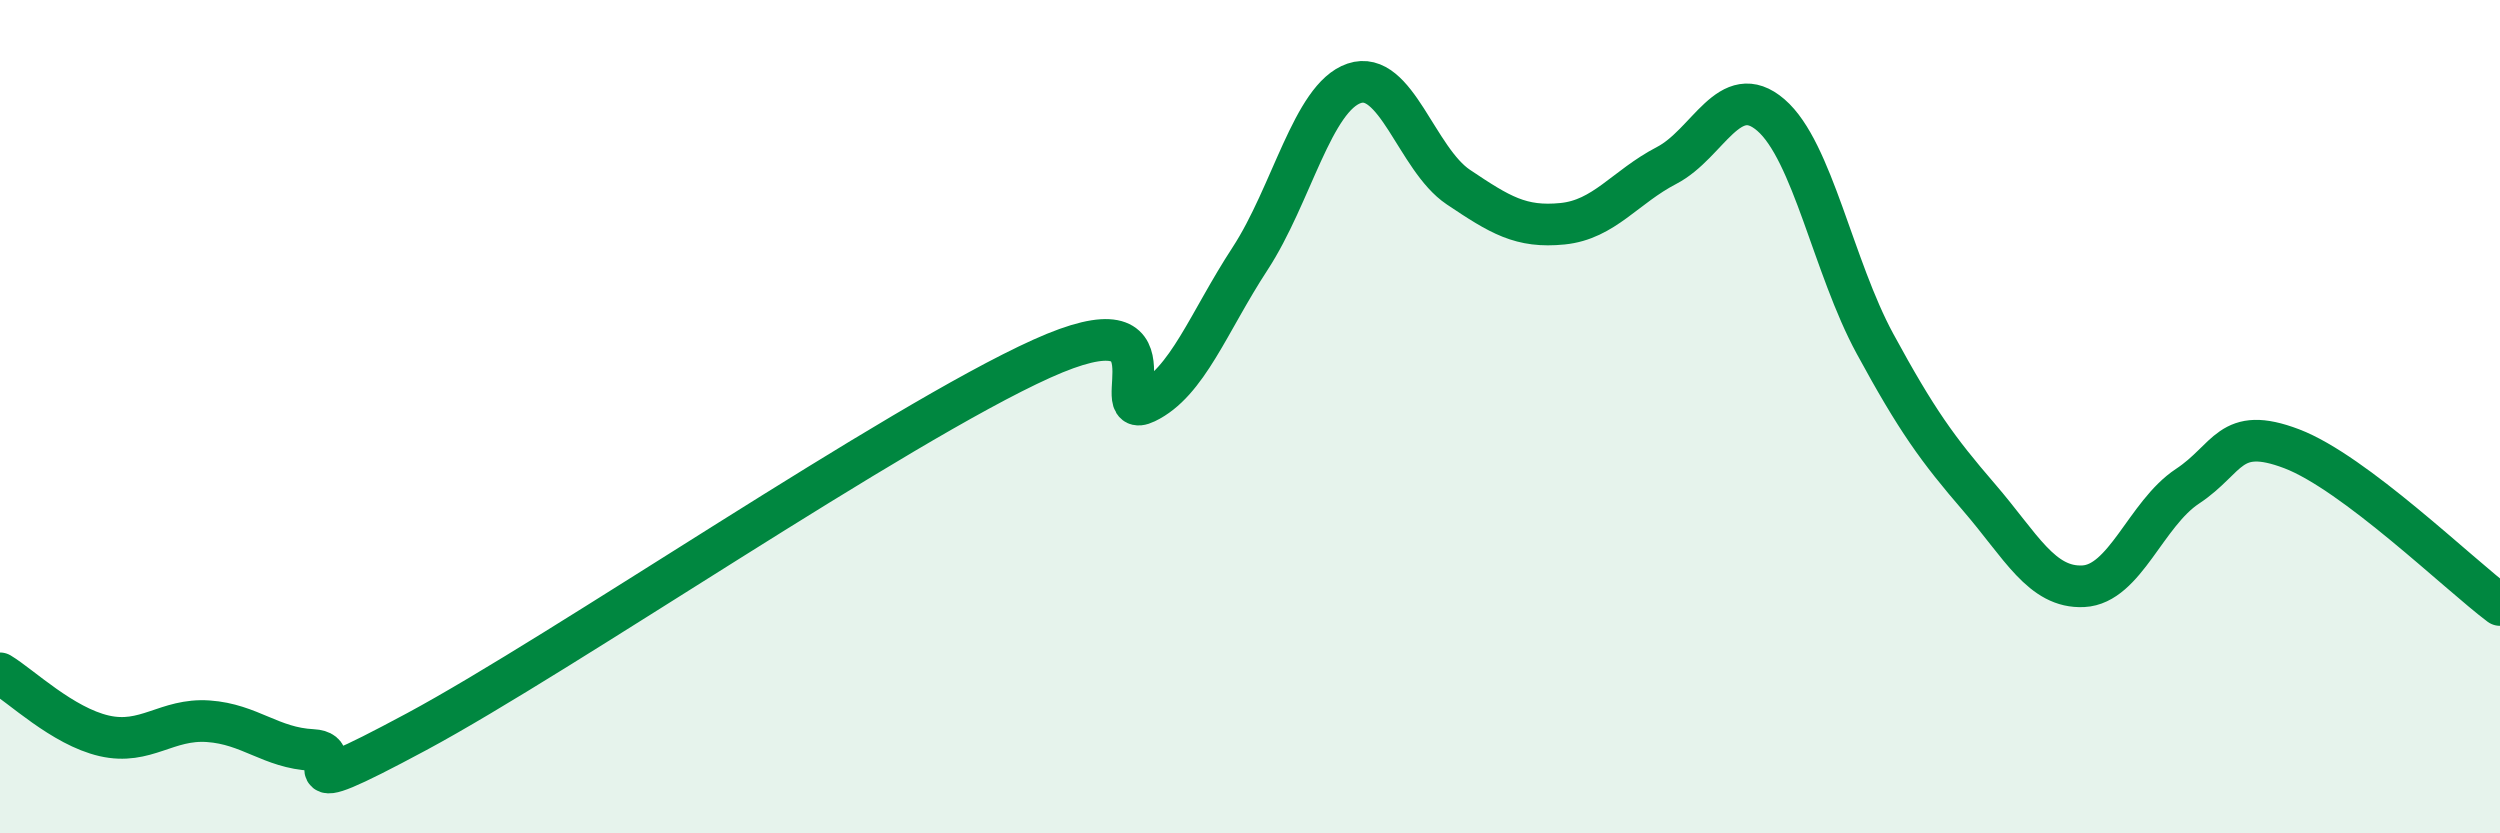 
    <svg width="60" height="20" viewBox="0 0 60 20" xmlns="http://www.w3.org/2000/svg">
      <path
        d="M 0,16.16 C 0.5,16.46 1.5,17.43 2.5,17.66 C 3.5,17.89 4,17.24 5,17.31 C 6,17.38 6.5,17.95 7.5,18 C 8.5,18.05 6.5,19.44 10,17.56 C 13.5,15.68 21.5,10.19 25,8.61 C 28.5,7.03 26.5,10.14 27.5,9.66 C 28.5,9.18 29,7.74 30,6.21 C 31,4.68 31.5,2.34 32.5,2 C 33.5,1.66 34,3.82 35,4.49 C 36,5.16 36.5,5.47 37.5,5.37 C 38.5,5.27 39,4.49 40,3.97 C 41,3.45 41.5,1.9 42.5,2.76 C 43.5,3.62 44,6.41 45,8.25 C 46,10.09 46.5,10.78 47.5,11.94 C 48.5,13.1 49,14.12 50,14.07 C 51,14.02 51.5,12.33 52.5,11.67 C 53.5,11.01 53.5,10.2 55,10.77 C 56.5,11.34 59,13.77 60,14.52L60 20L0 20Z"
        fill="#008740"
        opacity="0.1"
        stroke-linecap="round"
        stroke-linejoin="round"
      />
      <path
        d="M 0,16.16 C 0.5,16.46 1.5,17.43 2.5,17.66 C 3.5,17.89 4,17.24 5,17.31 C 6,17.38 6.5,17.95 7.5,18 C 8.5,18.05 6.5,19.44 10,17.56 C 13.5,15.68 21.5,10.19 25,8.61 C 28.5,7.03 26.5,10.14 27.5,9.66 C 28.5,9.18 29,7.74 30,6.21 C 31,4.68 31.5,2.34 32.5,2 C 33.5,1.66 34,3.82 35,4.49 C 36,5.16 36.5,5.47 37.5,5.37 C 38.5,5.27 39,4.49 40,3.97 C 41,3.45 41.5,1.9 42.5,2.76 C 43.5,3.62 44,6.41 45,8.25 C 46,10.09 46.5,10.78 47.5,11.94 C 48.5,13.1 49,14.12 50,14.07 C 51,14.02 51.5,12.33 52.5,11.67 C 53.5,11.01 53.5,10.2 55,10.77 C 56.5,11.34 59,13.77 60,14.52"
        stroke="#008740"
        stroke-width="1"
        fill="none"
        stroke-linecap="round"
        stroke-linejoin="round"
      />
    </svg>
  
